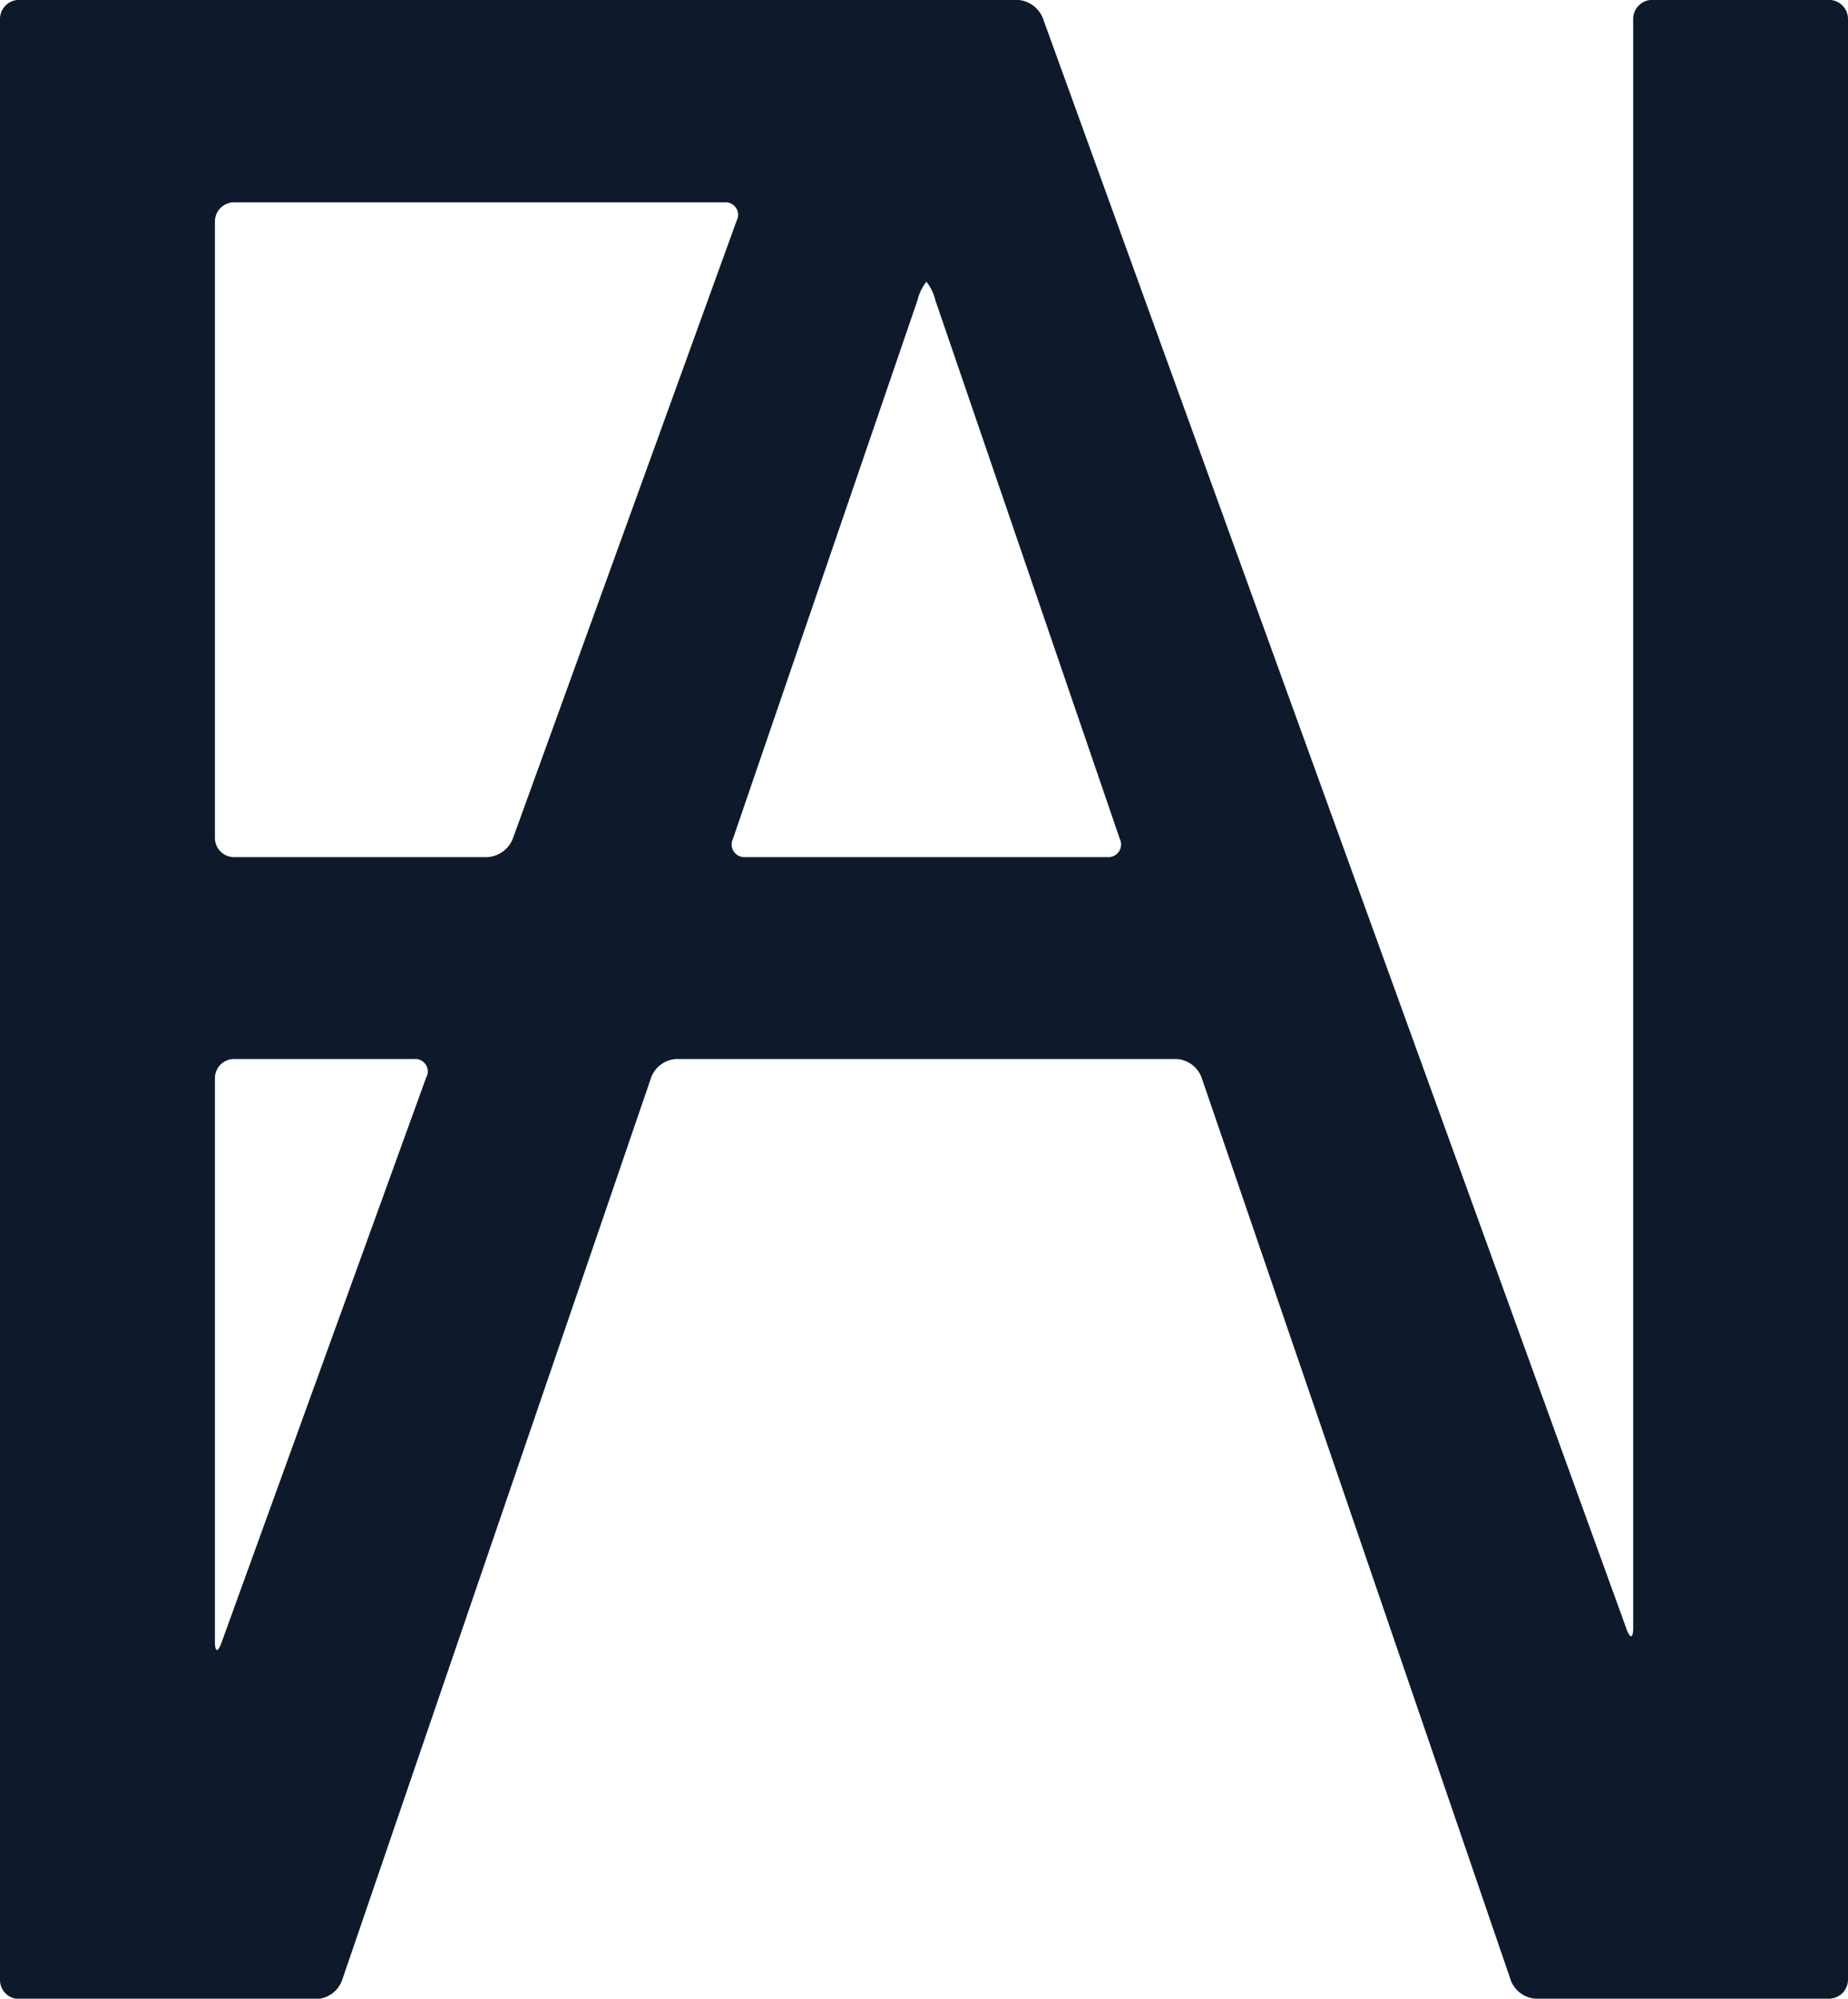 <svg xmlns="http://www.w3.org/2000/svg" width="16.431" height="17.769" viewBox="0 0 16.431 17.769"><g transform="translate(1.154 0.242)"><path d="M16.264,0H14.687a.17.17,0,0,0-.166.173v14.3c0,.095-.027.1-.059.011L9.272.162A.259.259,0,0,0,9.048,0H.167A.17.17,0,0,0,0,.174V17.6a.17.17,0,0,0,.167.173H2.818a.254.254,0,0,0,.222-.163L5.79,9.579a.254.254,0,0,1,.222-.163h4.449a.254.254,0,0,1,.222.163l2.75,8.028a.254.254,0,0,0,.222.163h2.609a.17.17,0,0,0,.167-.173V.174A.17.17,0,0,0,16.264,0M3.79,9.578,1.969,14.606c-.032.089-.058.084-.058-.011V9.589a.17.17,0,0,1,.166-.173H3.683a.111.111,0,0,1,.108.162m.768-2.119a.26.26,0,0,1-.225.162H2.077a.17.17,0,0,1-.166-.173V1.969A.17.17,0,0,1,2.077,1.8H6.442a.111.111,0,0,1,.108.162Zm5.288.162H6.627a.113.113,0,0,1-.11-.163L8.158,2.669a.418.418,0,0,1,.079-.163.416.416,0,0,1,.079.163l1.64,4.789a.113.113,0,0,1-.11.163" transform="translate(-1.154 -0.243)" fill="#0e1a2c"/></g></svg>